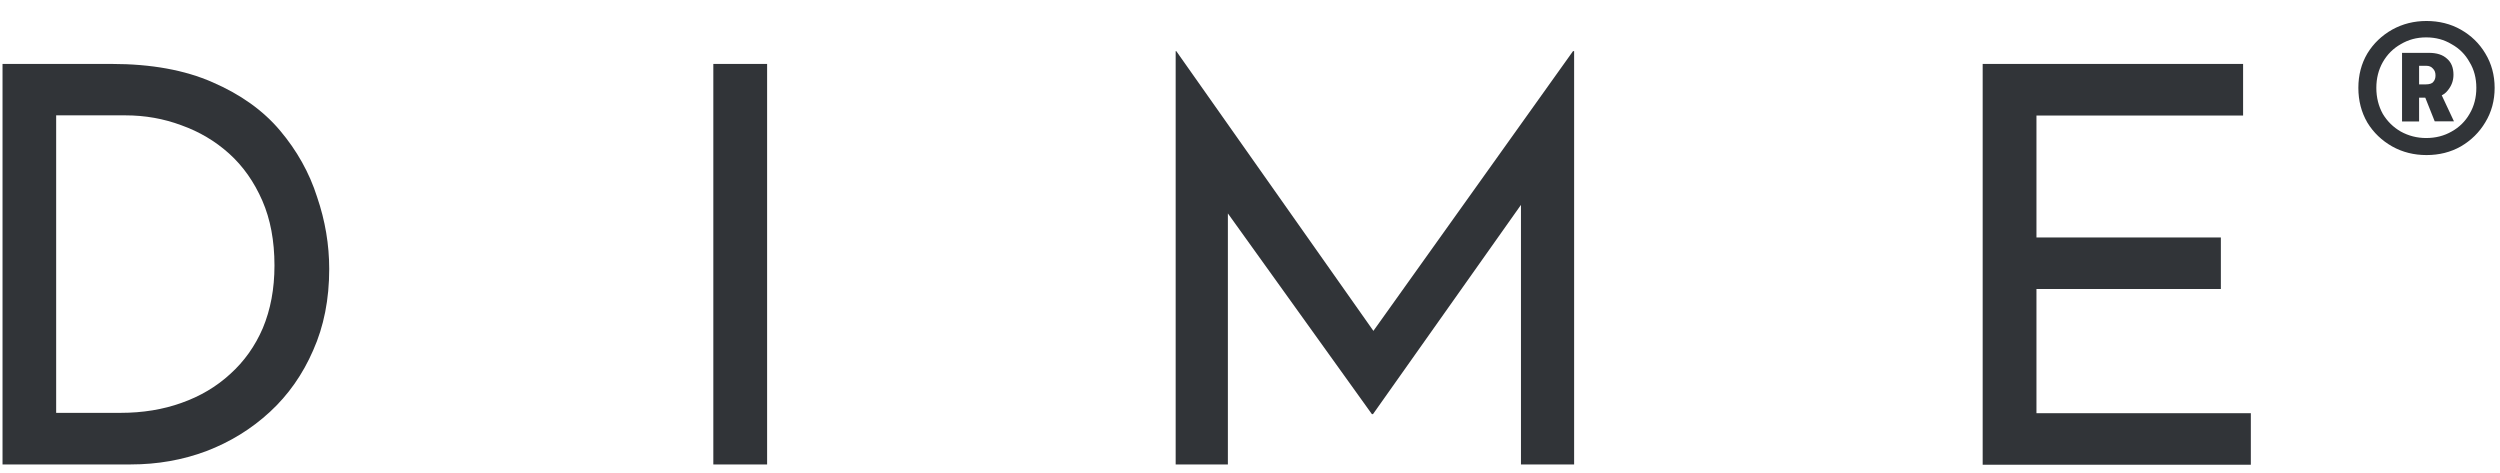 <?xml version="1.0" encoding="UTF-8"?>
<svg xmlns="http://www.w3.org/2000/svg" width="185" height="35" viewBox="0 0 185 35" fill="none">
  <g id="logo" clip-path="url(#clip0_747_21867)">
    <path id="Vector" d="M146.718 4.731H165.989V8.548H150.698V17.571H164.344V21.388H150.698V30.575H166.562V34.392H146.718V4.754V4.731ZM86.999 34.368V3.785H87.046L102.583 25.835L100.902 25.508L116.403 3.785H116.485V34.368H112.551V12.808L112.796 14.816L101.602 30.645H101.52L90.162 14.816L90.863 12.972V34.368H87.011H86.999ZM52.786 4.731H56.766V34.368H52.786V4.731ZM4.168 30.551H8.919C10.553 30.551 12.059 30.306 13.425 29.816C14.814 29.326 16.016 28.613 17.032 27.68C18.07 26.746 18.876 25.613 19.448 24.283C20.02 22.917 20.311 21.376 20.311 19.649C20.311 17.816 20.008 16.217 19.413 14.851C18.806 13.462 17.989 12.295 16.95 11.361C15.911 10.427 14.732 9.738 13.425 9.271C12.117 8.781 10.728 8.536 9.281 8.536H4.156V30.551H4.168ZM0.187 34.368V4.731H8.265C11.195 4.731 13.681 5.186 15.724 6.085C17.802 6.984 19.471 8.174 20.72 9.657C21.969 11.139 22.891 12.773 23.463 14.571C24.07 16.345 24.362 18.119 24.362 19.905C24.362 22.147 23.965 24.154 23.172 25.929C22.401 27.703 21.339 29.221 19.973 30.481C18.607 31.742 17.032 32.711 15.257 33.388C13.506 34.041 11.65 34.368 9.678 34.368H0.164H0.187Z" fill="#313438"></path>
    <path id="Vector_2" d="M180.634 6.934L181.592 8.977H180.168L179.363 6.957L180.647 6.934H180.634ZM179.49 6.245C179.77 6.245 179.969 6.187 180.063 6.059C180.179 5.93 180.227 5.778 180.227 5.58C180.227 5.37 180.168 5.206 180.039 5.078C179.923 4.938 179.759 4.868 179.538 4.868H179.013V6.245H179.49ZM177.751 3.911H179.748C180.319 3.911 180.763 4.051 181.078 4.343C181.393 4.611 181.557 5.008 181.557 5.533C181.557 5.965 181.417 6.35 181.126 6.701C180.857 7.051 180.424 7.226 179.818 7.226H179.013V8.988H177.751V3.922V3.911ZM179.538 10.214C180.238 10.214 180.868 10.051 181.417 9.735C181.989 9.42 182.432 8.977 182.747 8.428C183.086 7.856 183.249 7.214 183.249 6.502C183.249 5.79 183.086 5.148 182.747 4.599C182.432 4.028 181.989 3.584 181.417 3.269C180.857 2.93 180.238 2.767 179.538 2.767C178.836 2.767 178.23 2.93 177.657 3.269C177.097 3.584 176.654 4.028 176.327 4.599C176.012 5.16 175.849 5.79 175.849 6.502C175.849 7.214 176.012 7.856 176.327 8.428C176.666 8.988 177.11 9.42 177.657 9.735C178.23 10.051 178.86 10.214 179.538 10.214ZM179.56 11.475C178.639 11.475 177.786 11.265 177.016 10.833C176.257 10.401 175.639 9.817 175.184 9.07C174.74 8.311 174.519 7.448 174.519 6.502C174.519 5.557 174.74 4.705 175.184 3.957C175.639 3.21 176.257 2.627 177.016 2.195C177.797 1.763 178.639 1.553 179.56 1.553C180.483 1.553 181.347 1.763 182.106 2.195C182.864 2.627 183.471 3.21 183.914 3.957C184.369 4.705 184.603 5.557 184.603 6.502C184.603 7.448 184.369 8.3 183.914 9.047C183.471 9.794 182.864 10.389 182.106 10.833C181.347 11.265 180.494 11.475 179.56 11.475Z" fill="#313438"></path>
  </g>
  <defs>
    <clipPath id="clip0_747_21867">
      <rect width="184.545" height="35" fill="white" transform="translate(0.161)"></rect>
    </clipPath>
  </defs>
</svg>
